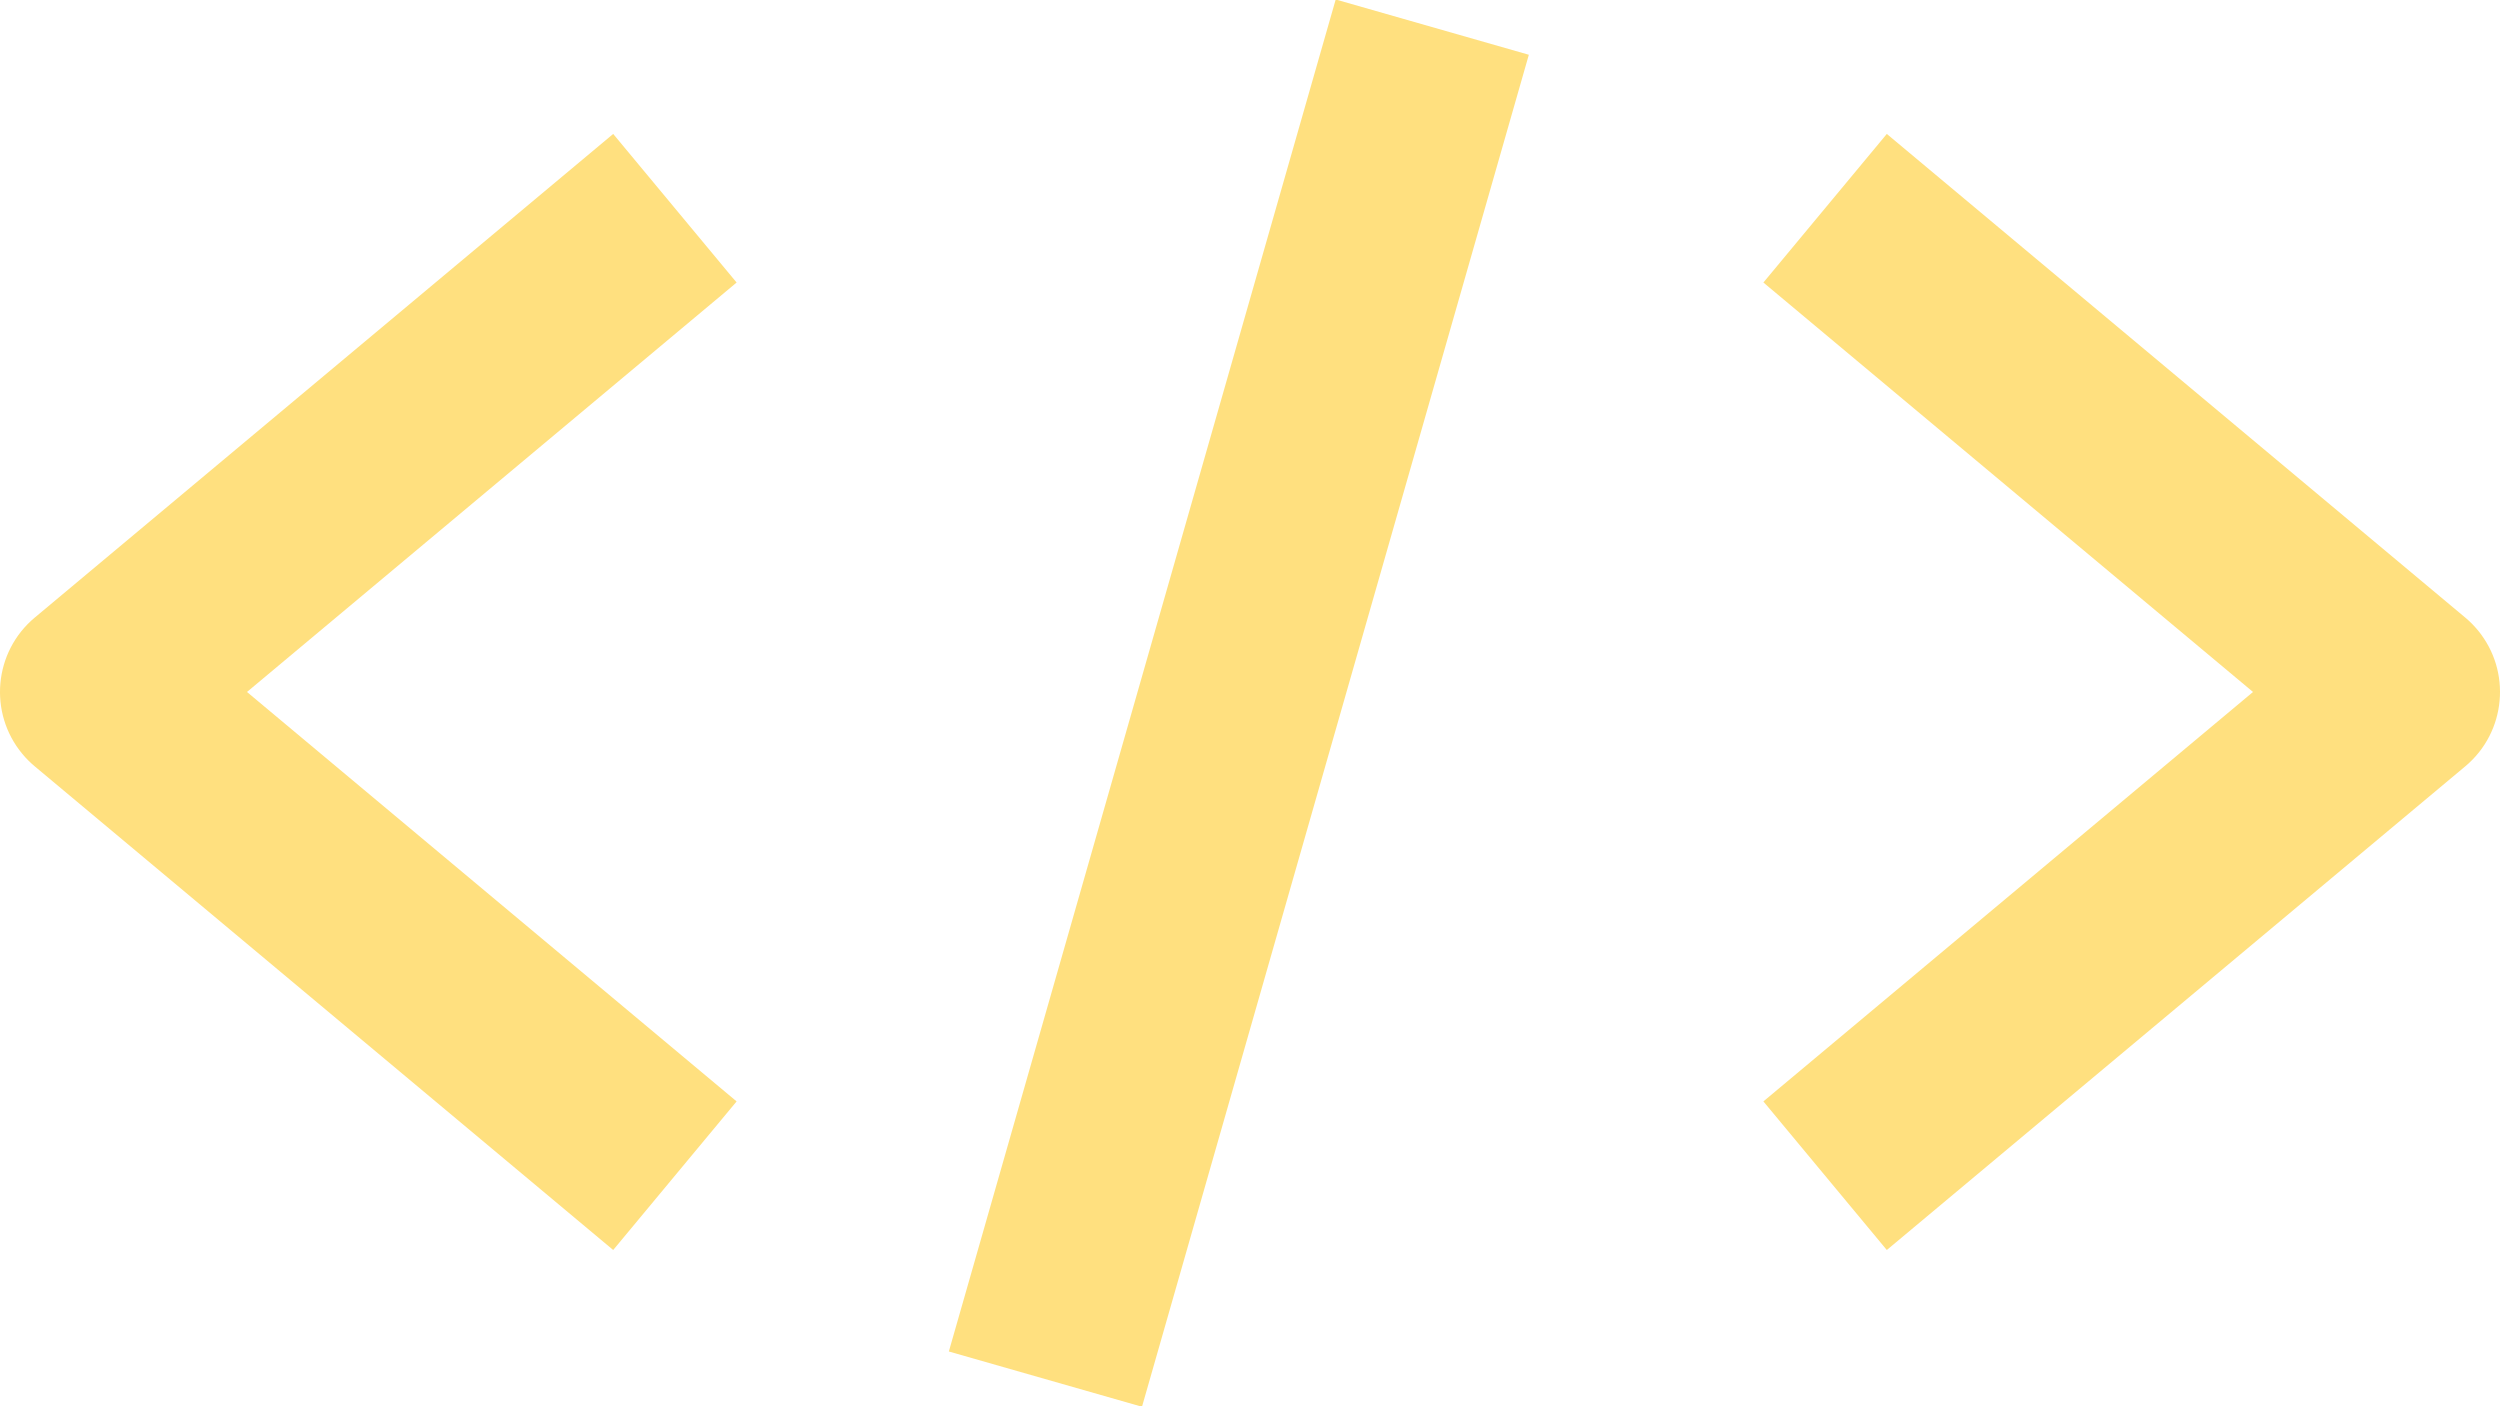 <?xml version="1.0" encoding="UTF-8"?>
<svg width="112px" height="63px" viewBox="0 0 112 63" version="1.1" xmlns="http://www.w3.org/2000/svg" xmlns:xlink="http://www.w3.org/1999/xlink">
    <!-- Generator: Sketch 52.2 (67145) - http://www.bohemiancoding.com/sketch -->
    <title>Group 4</title>
    <desc>Created with Sketch.</desc>
    <g id="Page-1" stroke="none" stroke-width="1" fill="none" fill-rule="evenodd">
        <g id="Desktop-HD" transform="translate(-35, -807)" fill="#FFE07F">
            <g id="Group-4" transform="translate(35, 806)">
                <rect id="Rectangle" transform="translate(55.5, 32.5) rotate(-74.032) translate(-55.5, -32.5) " x="24" y="28" width="63" height="9"></rect>
                <path d="M33,13.657 L27.471,7 L1.553,28.671 C-0.279,30.205 -0.526,32.937 1.002,34.776 C1.169,34.977 1.353,35.162 1.553,35.329 L27.471,57 L33,50.343 L11.065,32 L33,13.657 Z" id="Path"></path>
                <path d="M110.998,29.224 C110.831,29.023 110.647,28.838 110.447,28.671 L84.529,7 L79,13.657 L100.935,32 L79,50.343 L84.529,57 L110.447,35.329 C112.279,33.795 112.526,31.063 110.998,29.224 Z" id="Path"></path>
            </g>
        </g>
    </g>
</svg>